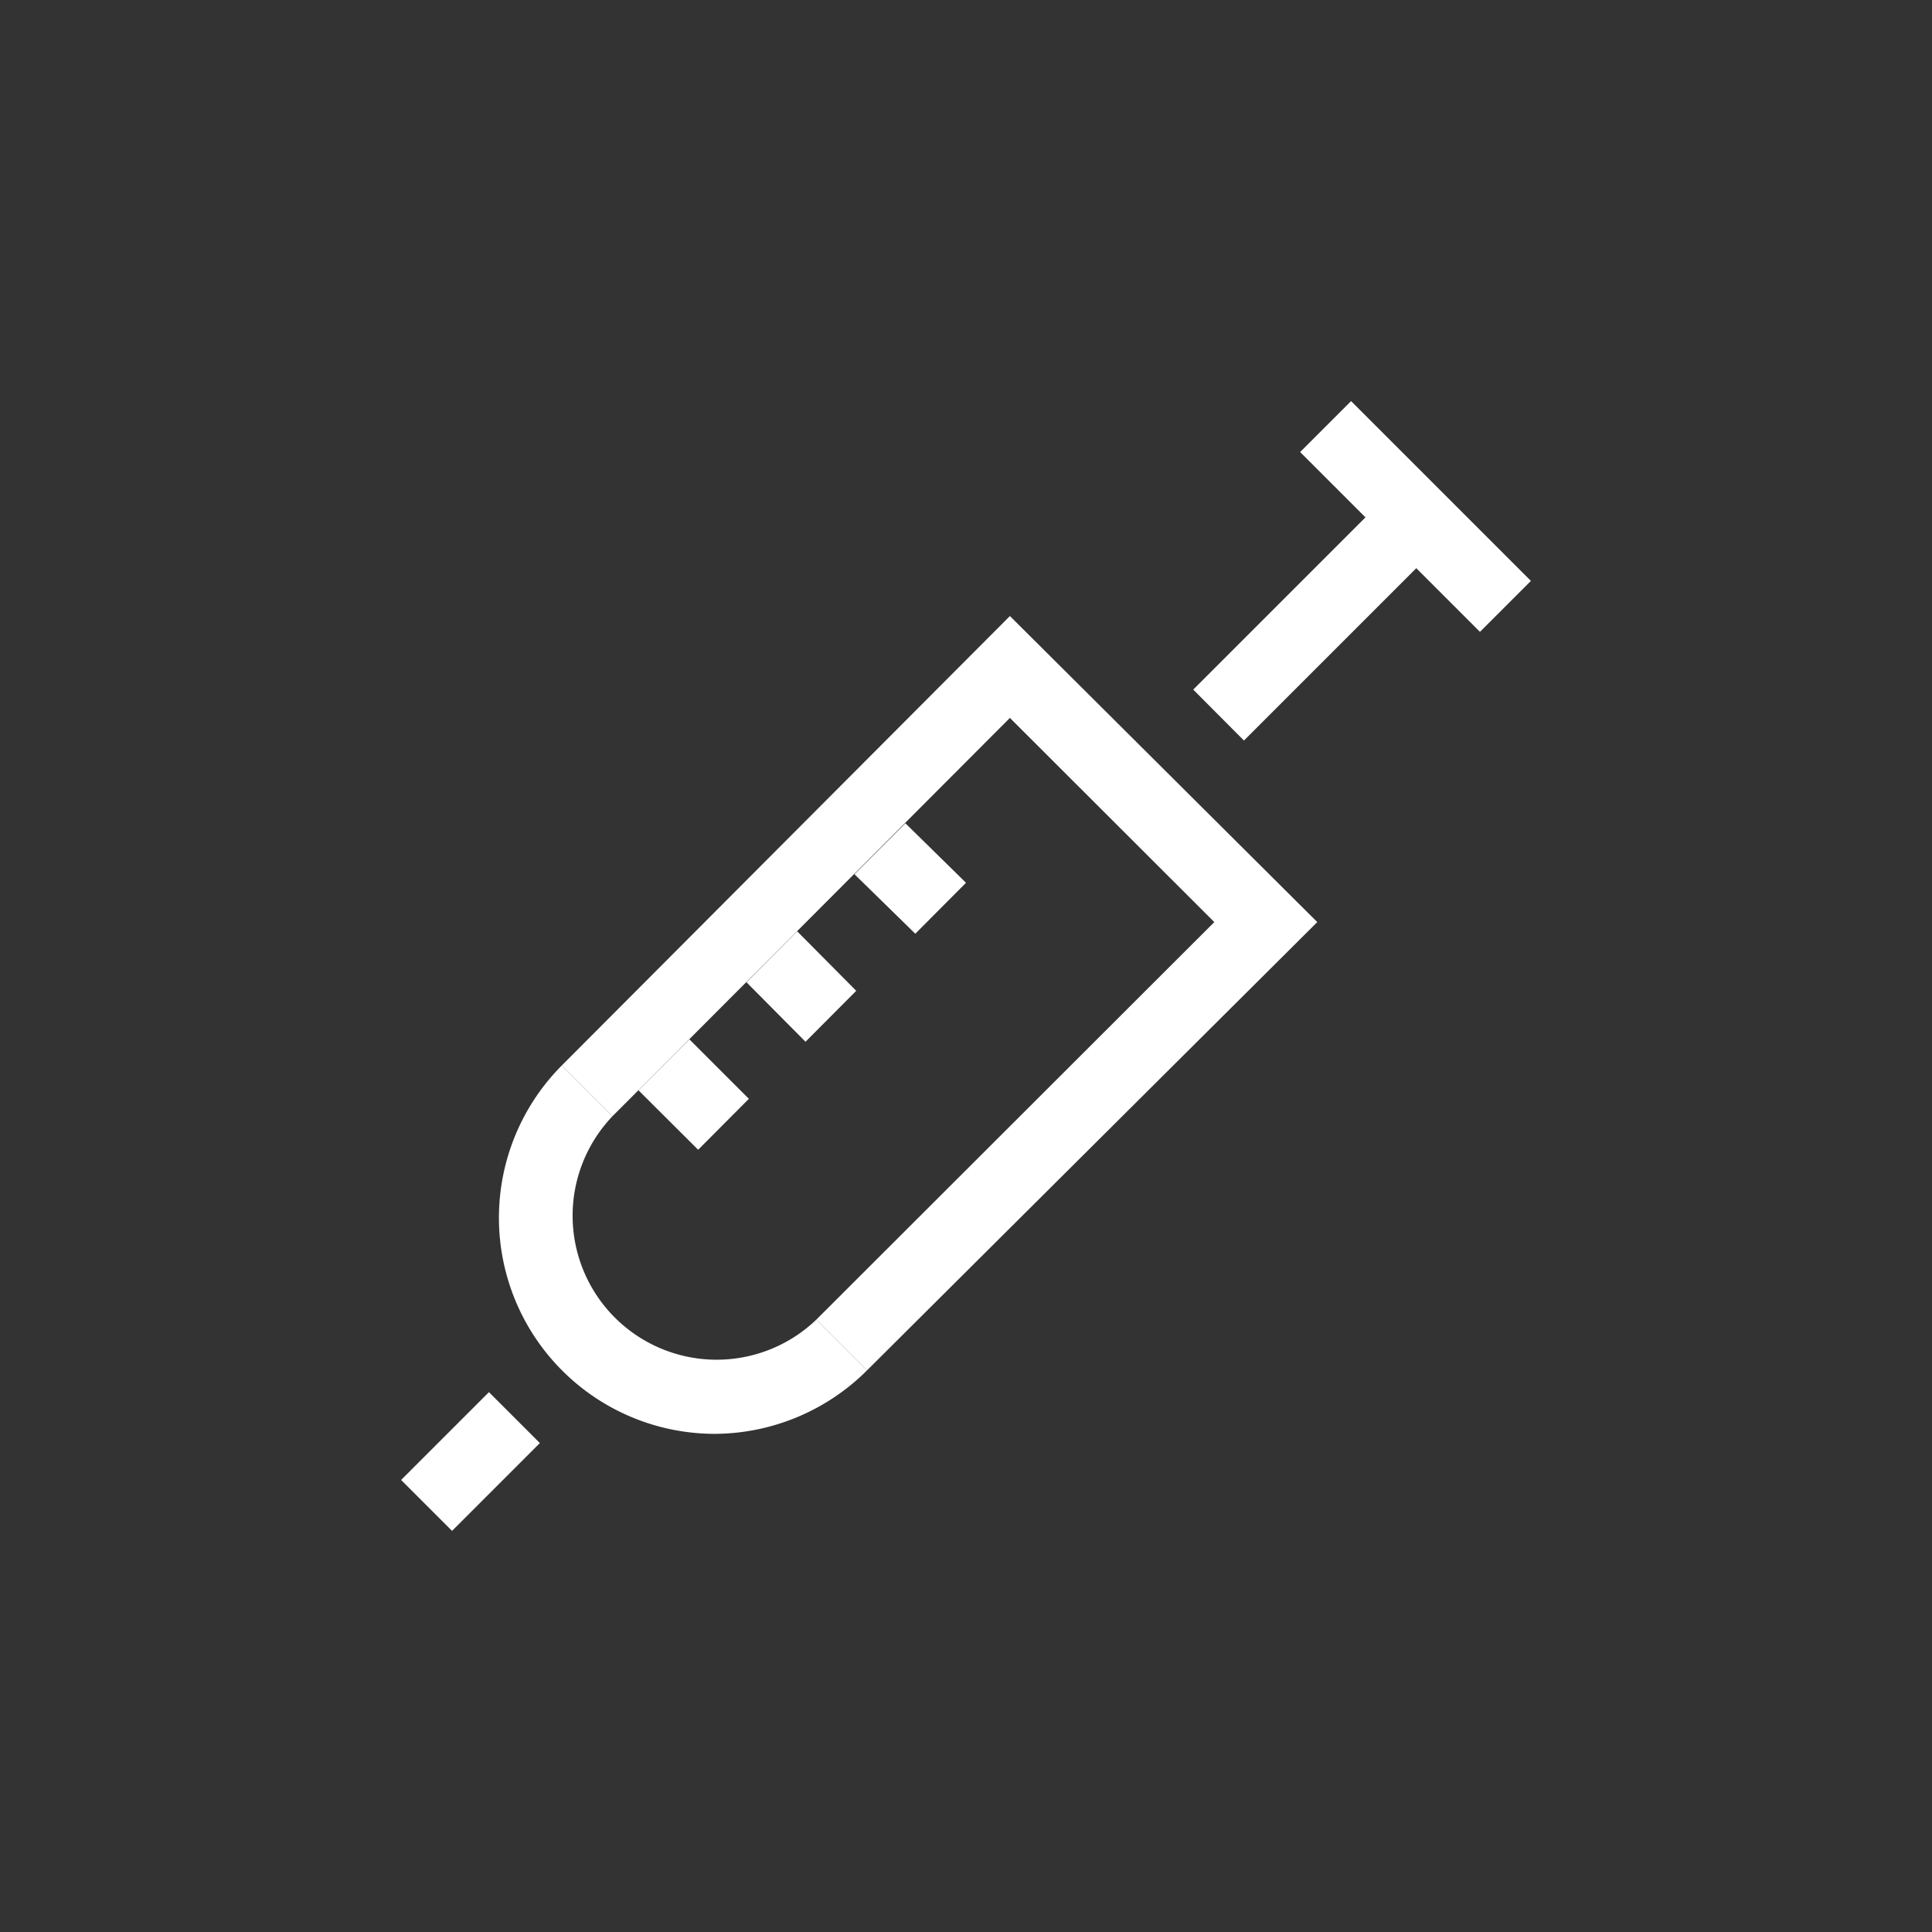 <svg data-name="Layer 1" viewBox="0 0 88 88" xmlns="http://www.w3.org/2000/svg"><rect x="0" y="0" width="88" height="88" fill="#333333" stroke="none"/><path d="m18.27 67.41 4-4 2.32 2.32-4 4Zm36.08-36 7.91-7.91 2.31 2.32-7.91 7.91Z" fill="#ffffff" class="fill-000000"></path><path d="m59.22 20.59 2.32-2.32 8.19 8.19-2.32 2.32ZM39.49 62.42l-2.31-2.31L55.31 42 46 32.7 27.9 50.84l-2.31-2.31L46 28.06 60 42Z" fill="#ffffff" class="fill-000000"></path><path d="m29.08 49.66 2.32-2.32 2.71 2.71-2.31 2.32ZM34 44.74l2.31-2.32L39 45.13l-2.31 2.32Zm4.92-4.92 2.32-2.32L44 40.21l-2.31 2.32Zm-6.38 25.49a9.84 9.84 0 0 1-6.95-16.78l2.31 2.31a6.56 6.56 0 0 0 9.28 9.27l2.31 2.31a9.88 9.88 0 0 1-6.95 2.89Z" fill="#ffffff" class="fill-000000"></path></svg>